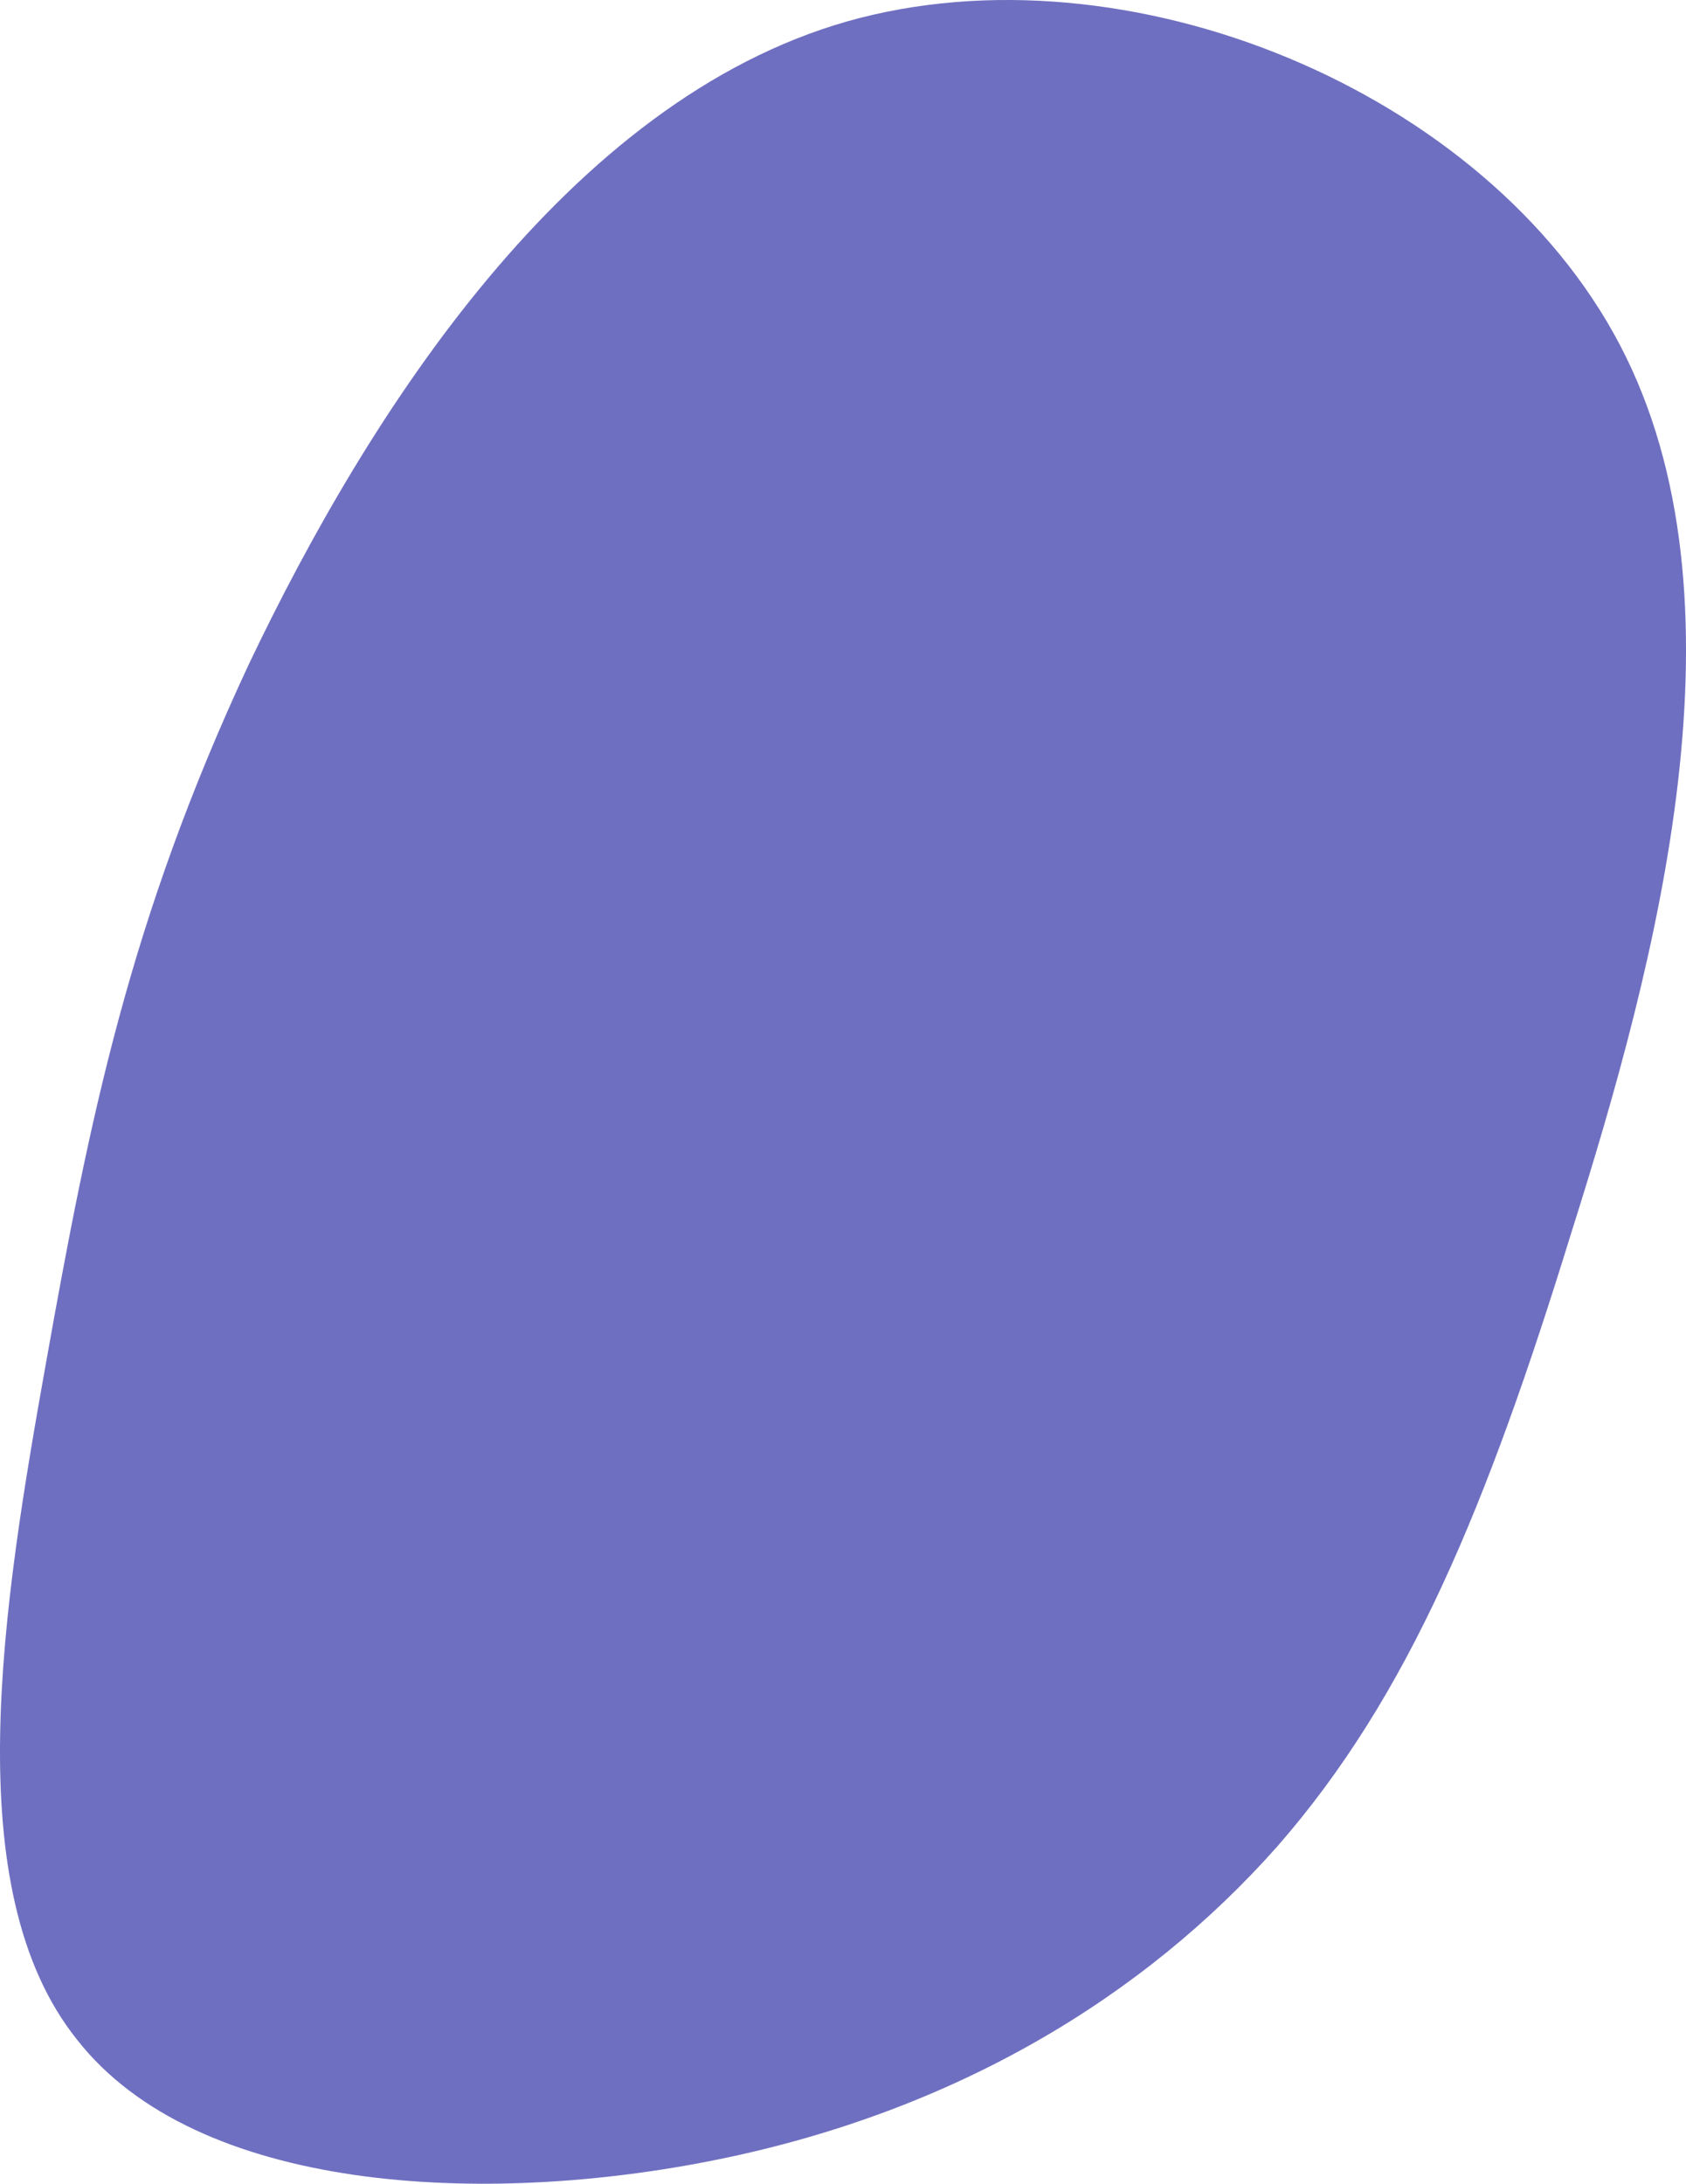 <?xml version="1.0" encoding="UTF-8"?><svg id="_レイヤー_1" xmlns="http://www.w3.org/2000/svg" viewBox="0 0 468.59 606.84"><defs><style>.cls-1{fill:#6f6fc1;}</style></defs><path id="_パス_7602" class="cls-1" d="M355.05,513.05c-37.01,41.82-89.4,73.54-155.25,87-65.85,13.46-145.15,9.13-178.32-33.16C-12.16,525.07,.82,445.76,12.83,378.47s23.07-122.56,56.24-193.7C102.71,114.12,157.99,28.08,235.37,5.97c77.86-22.11,177.84,19.23,214.85,89.88,37.01,70.65,10.57,170.63-13.46,246.57-23.55,76.42-45.18,128.81-81.71,170.63Z"/></svg>